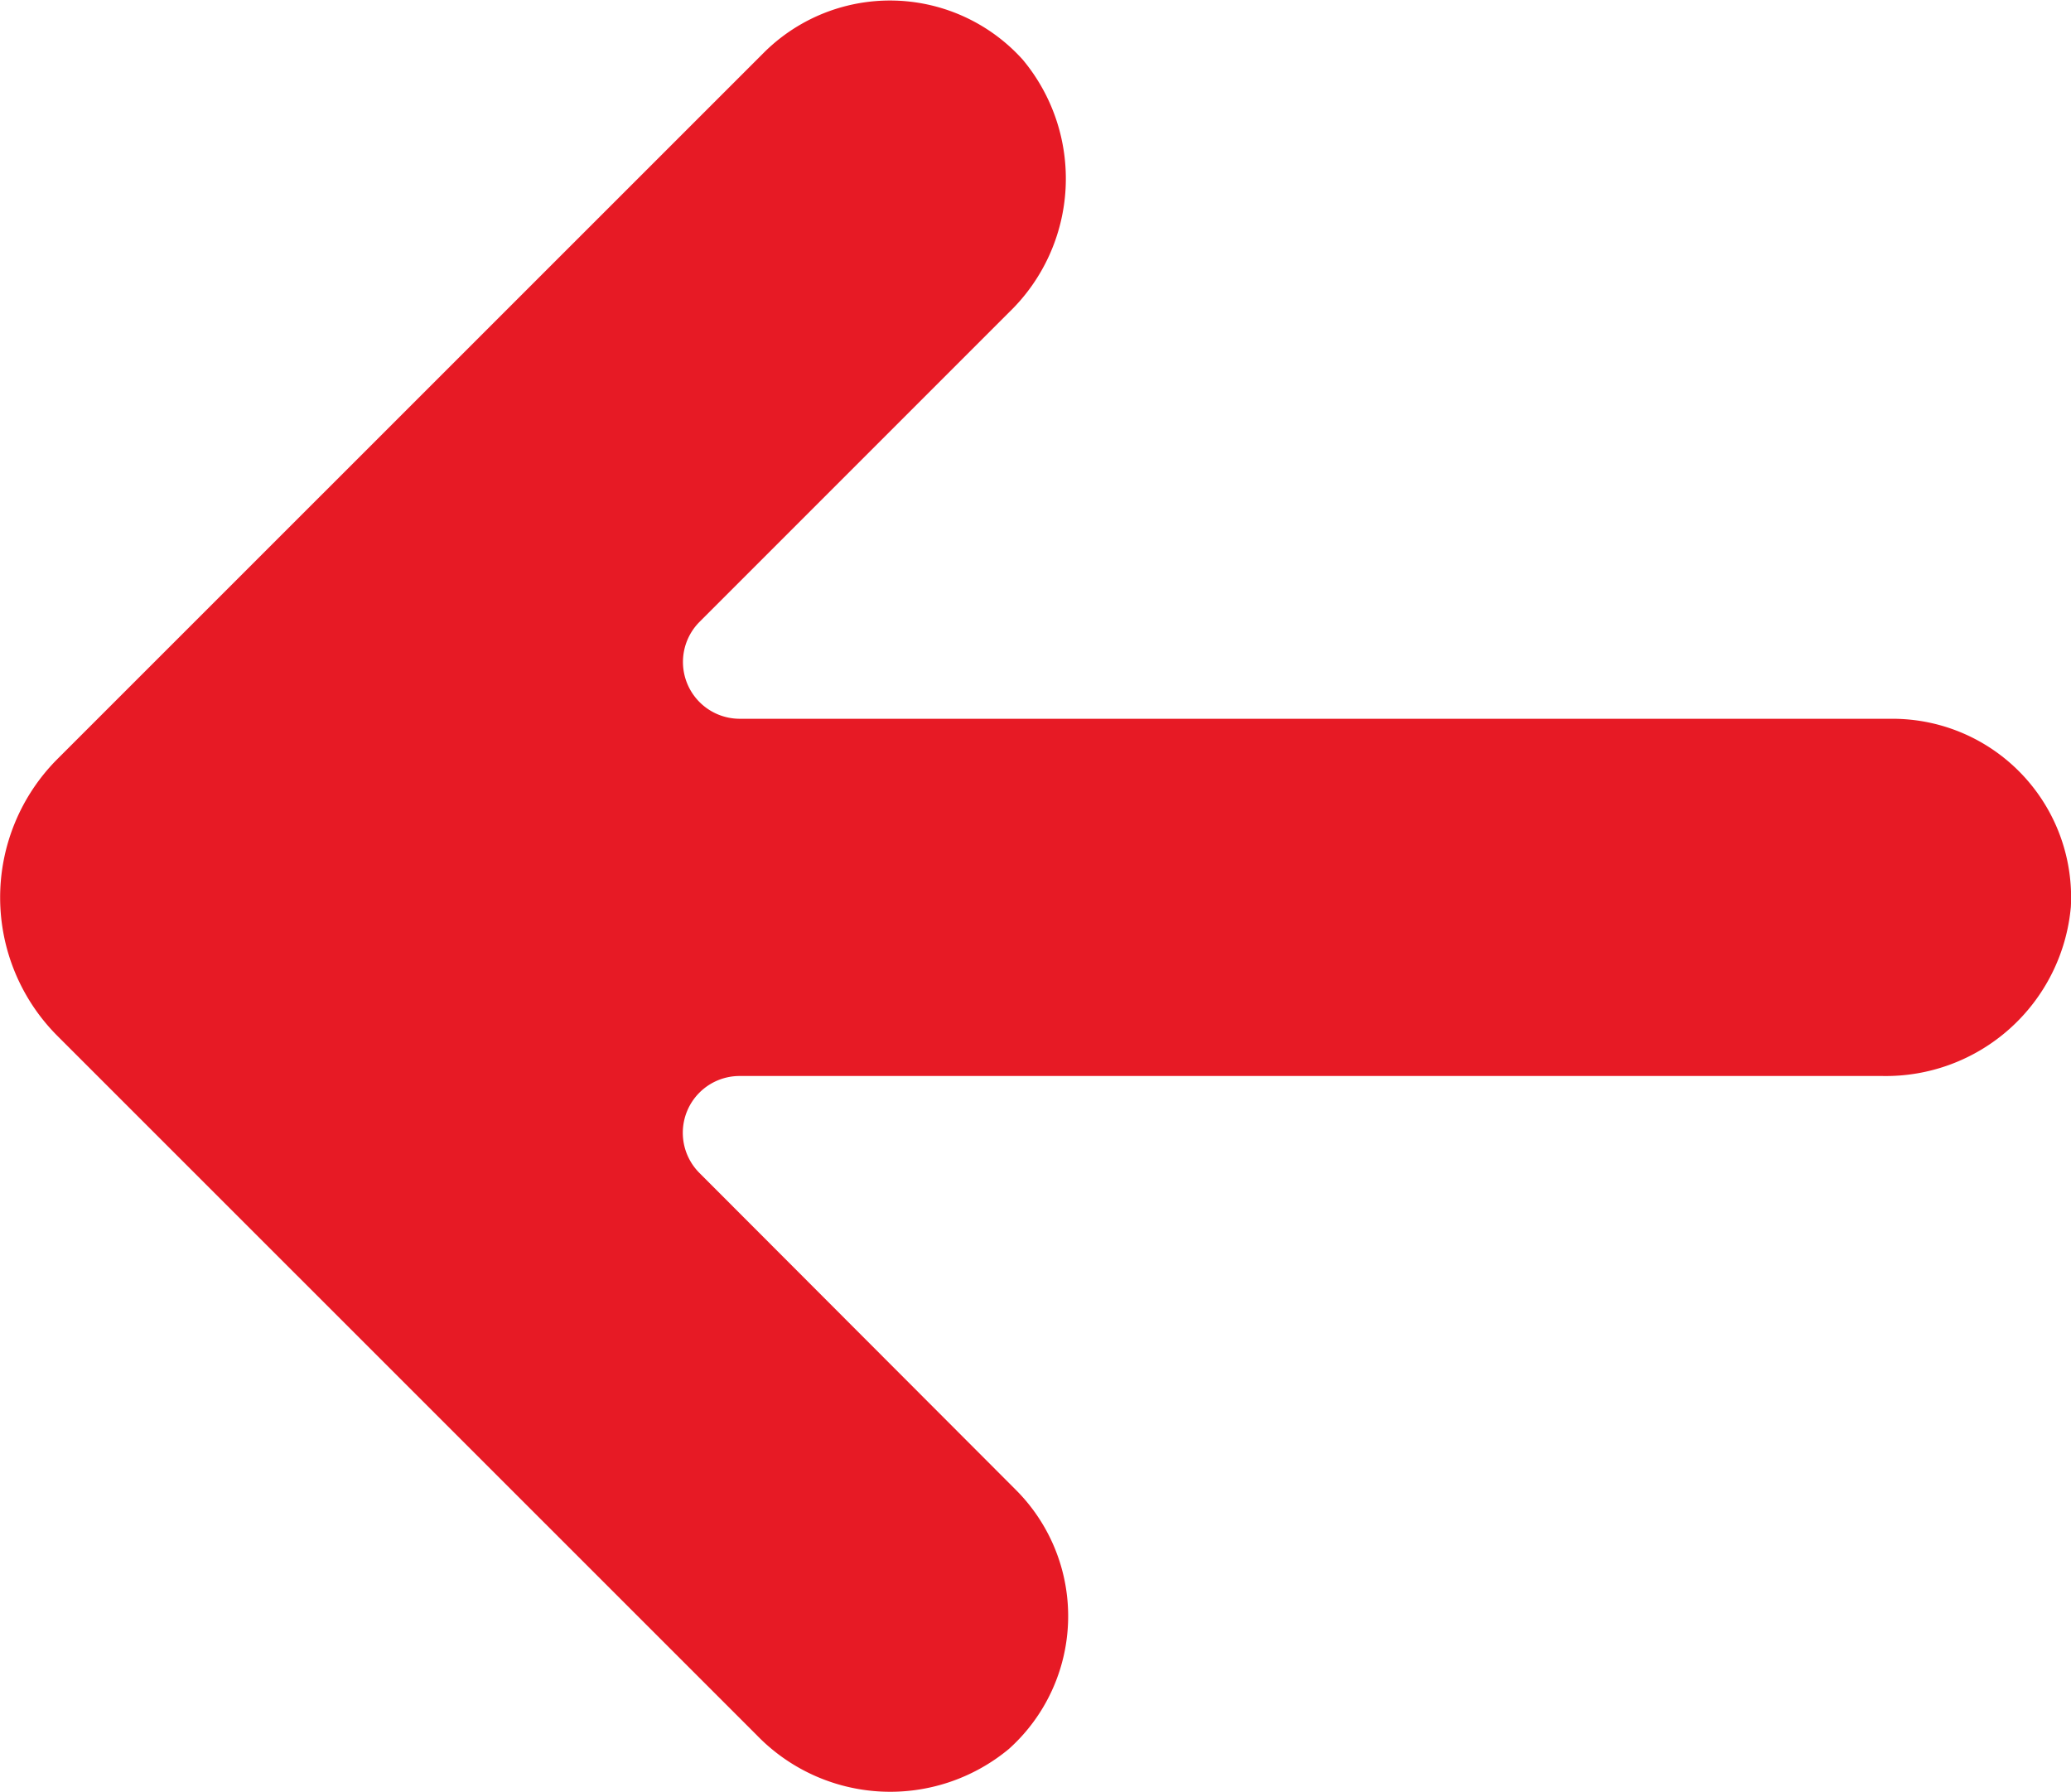 <svg xmlns="http://www.w3.org/2000/svg" width="13.382" height="11.58" viewBox="0 0 13.382 11.58">
  <path id="パス_8954" data-name="パス 8954" d="M413.148,261.377l-4.519-4.518A1.2,1.2,0,0,0,407,256.77a1.153,1.153,0,0,0-.045,1.674L409,260.492a.367.367,0,0,1-.26.626h-7.385a1.2,1.2,0,0,0-1.217,1.092,1.154,1.154,0,0,0,1.151,1.216h7.45a.367.367,0,0,1,.26.626l-2,2a1.2,1.2,0,0,0-.089,1.632,1.154,1.154,0,0,0,1.674.045l4.565-4.564A1.266,1.266,0,0,0,413.148,261.377Z" transform="translate(413.519 268.07) rotate(180)" fill="#e71a25"/>
</svg>
